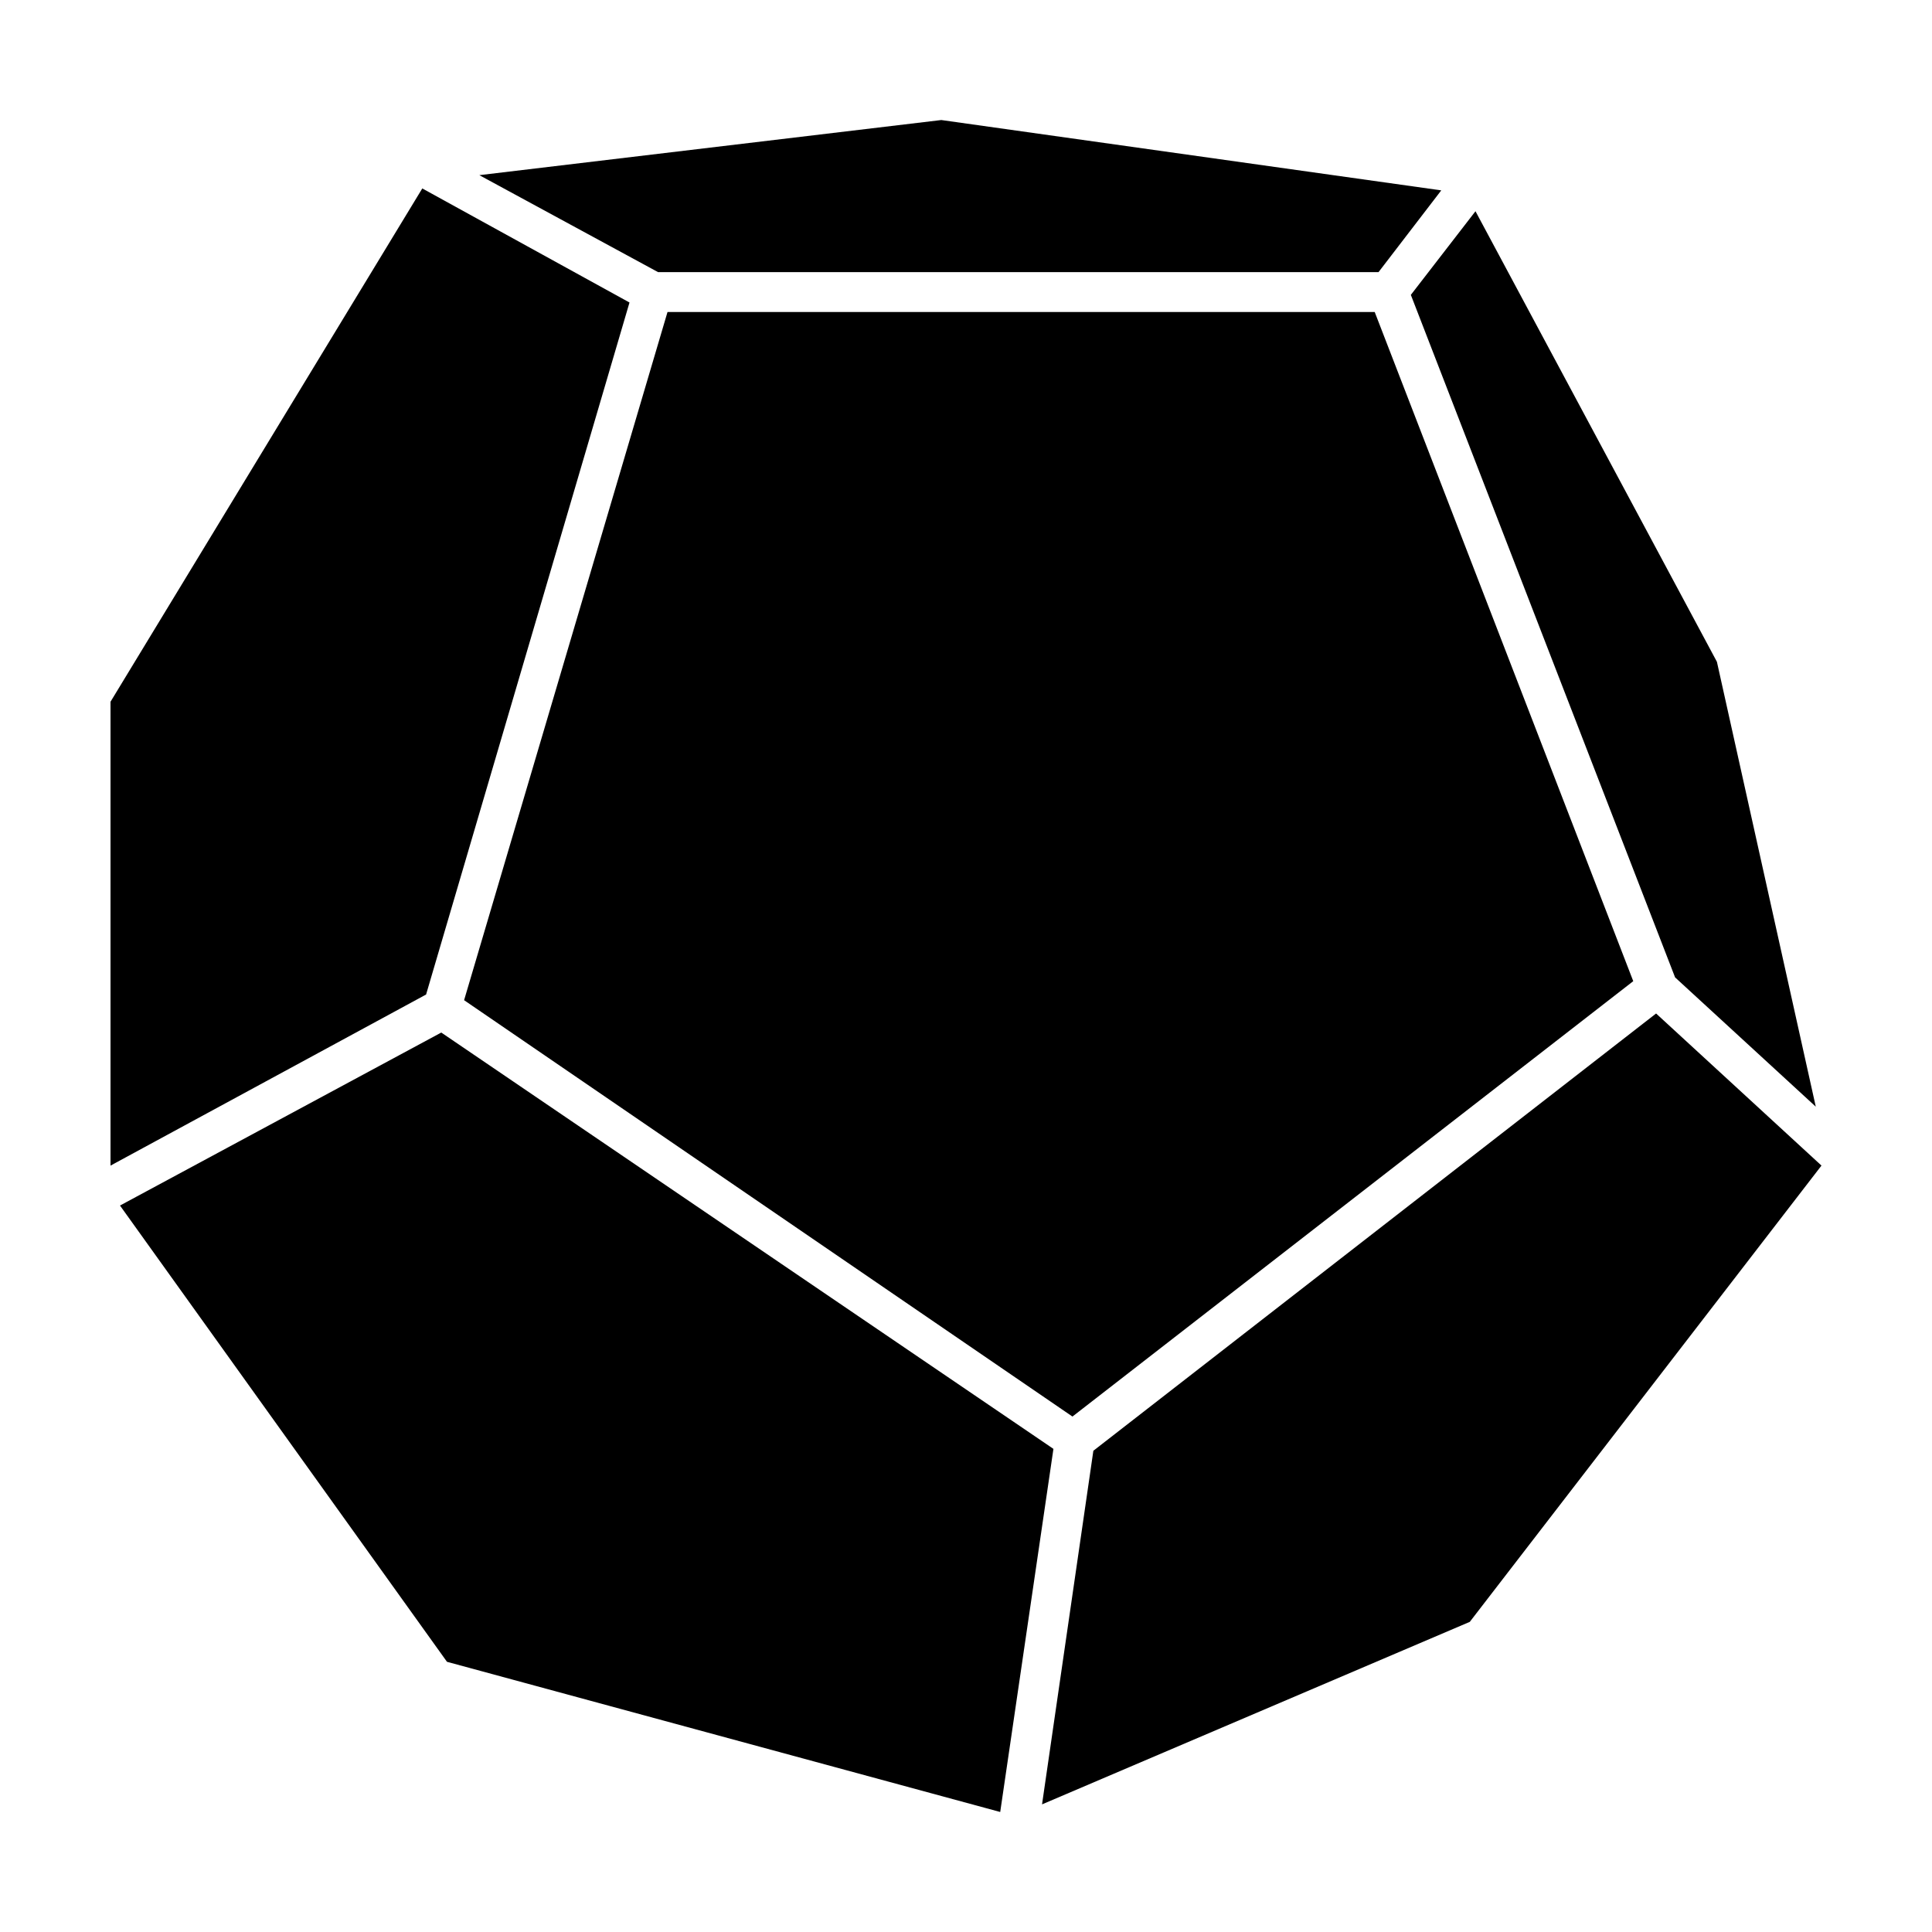 <?xml version="1.0" encoding="UTF-8"?>
<!-- Uploaded to: SVG Repo, www.svgrepo.com, Generator: SVG Repo Mixer Tools -->
<svg fill="#000000" width="800px" height="800px" version="1.1" viewBox="144 144 512 512" xmlns="http://www.w3.org/2000/svg">
 <g>
  <path d="m625.2 437.28-37.285-34.262-70.027-180.87 17.129-22.168 63.984 119.41z"/>
  <path d="m428.21 519.4-161.22-110.34 53.91-182.38h187.41l68.52 177.34z"/>
  <path d="m525.95 194.45-16.625 21.664h-190.94l-47.359-25.695 122.43-14.609z"/>
  <path d="m255.91 193.94 54.914 30.227-53.906 183.39-83.633 45.344v-122.93z"/>
  <path d="m175.8 463.48 85.141-45.844 162.23 110.33-14.105 96.23-146.61-39.801z"/>
  <path d="m533.51 573.81-113.36 48.367 13.602-93.711 149.13-115.88 43.828 40.305z"/>
 </g>
</svg>